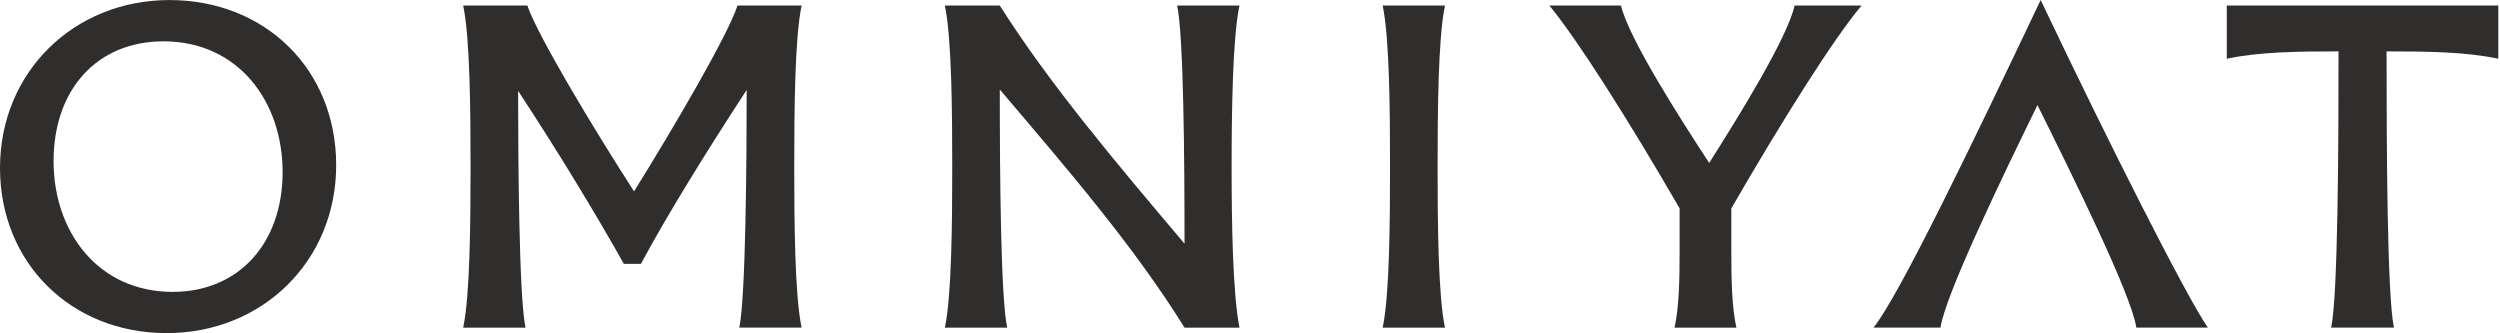 <svg width="743" height="99" viewBox="0 0 743 99" fill="none" xmlns="http://www.w3.org/2000/svg">
<path d="M238.258 1.649H219.184C216.301 10.509 200.236 37.915 188.435 56.879C176.225 37.929 159.753 10.523 156.729 1.649H137.655C139.708 11.194 139.849 33.554 139.849 49.514C139.849 65.474 139.708 87.834 137.655 97.379H156.18C154.253 88.239 153.986 47.753 153.986 27.014C165.928 45.154 177.463 64.244 185.411 78.414H190.488C198.169 64.09 209.971 45 221.913 26.735C221.913 47.32 221.646 88.1 219.719 97.365H238.244C236.191 87.82 236.05 65.46 236.05 49.5C236.05 33.54 236.191 11.18 238.244 1.635M0 49.919C0 78.149 21.128 99 49.542 99C77.957 99 99.914 77.59 99.914 49.095C99.914 20.599 78.787 0.014 50.372 0.014C21.958 0.014 0 21.424 0 49.919ZM15.923 47.879C15.923 26.469 28.963 12.284 48.586 12.284C70.684 12.284 83.991 30.005 83.991 51.149C83.991 72.293 70.951 86.744 51.328 86.744C29.23 86.744 15.923 69.023 15.923 47.879ZM280.81 97.379H299.335C297.408 88.379 297.141 51.834 297.141 26.609C317.312 50.339 337.076 73.244 352.042 97.379H368.374C366.32 86.883 366.038 65.613 366.038 49.514C366.038 33.415 366.32 11.194 368.374 1.649H349.848C351.775 10.649 352.042 47.194 352.042 72.419C331.871 48.564 312.107 25.239 297.141 1.649H280.81C282.863 11.194 283.004 33.554 283.004 49.514C283.004 65.474 282.863 87.834 280.81 97.379ZM410.925 97.379H429.45C427.396 87.834 427.256 65.613 427.256 49.654C427.256 33.694 427.396 11.208 429.45 1.649H410.925C412.978 11.194 413.119 33.694 413.119 49.654C413.119 65.613 412.978 87.834 410.925 97.379ZM460.467 1.649C468.428 11.194 483.803 35.329 499.178 61.924V74.879C499.178 83.055 499.039 91.104 497.673 97.379H516.057C514.681 91.104 514.552 83.068 514.552 74.879V61.924C529.927 35.329 545.163 11.194 553.261 1.649H533.358C531.165 11.334 516.889 34.379 507.969 48.424C498.772 34.379 484.084 11.334 481.749 1.649H460.481H460.467ZM556.811 97.365H576.715C578.091 87.68 595.52 51.68 605.534 31.234C615.691 51.694 633.541 87.68 634.907 97.365H656.172C649.588 87.82 626.254 41.59 606.489 0C586.728 41.59 564.488 87.82 556.811 97.365ZM661.8 17.455C671.408 15.415 682.659 15.275 695.01 15.275C695.01 42.54 694.871 87.82 692.817 97.365H711.483C709.429 87.82 709.29 42.554 709.29 15.275C721.641 15.275 732.892 15.415 742.5 17.455V1.649H661.8V17.469V17.455Z" fill="#302E2D"/>
</svg>
